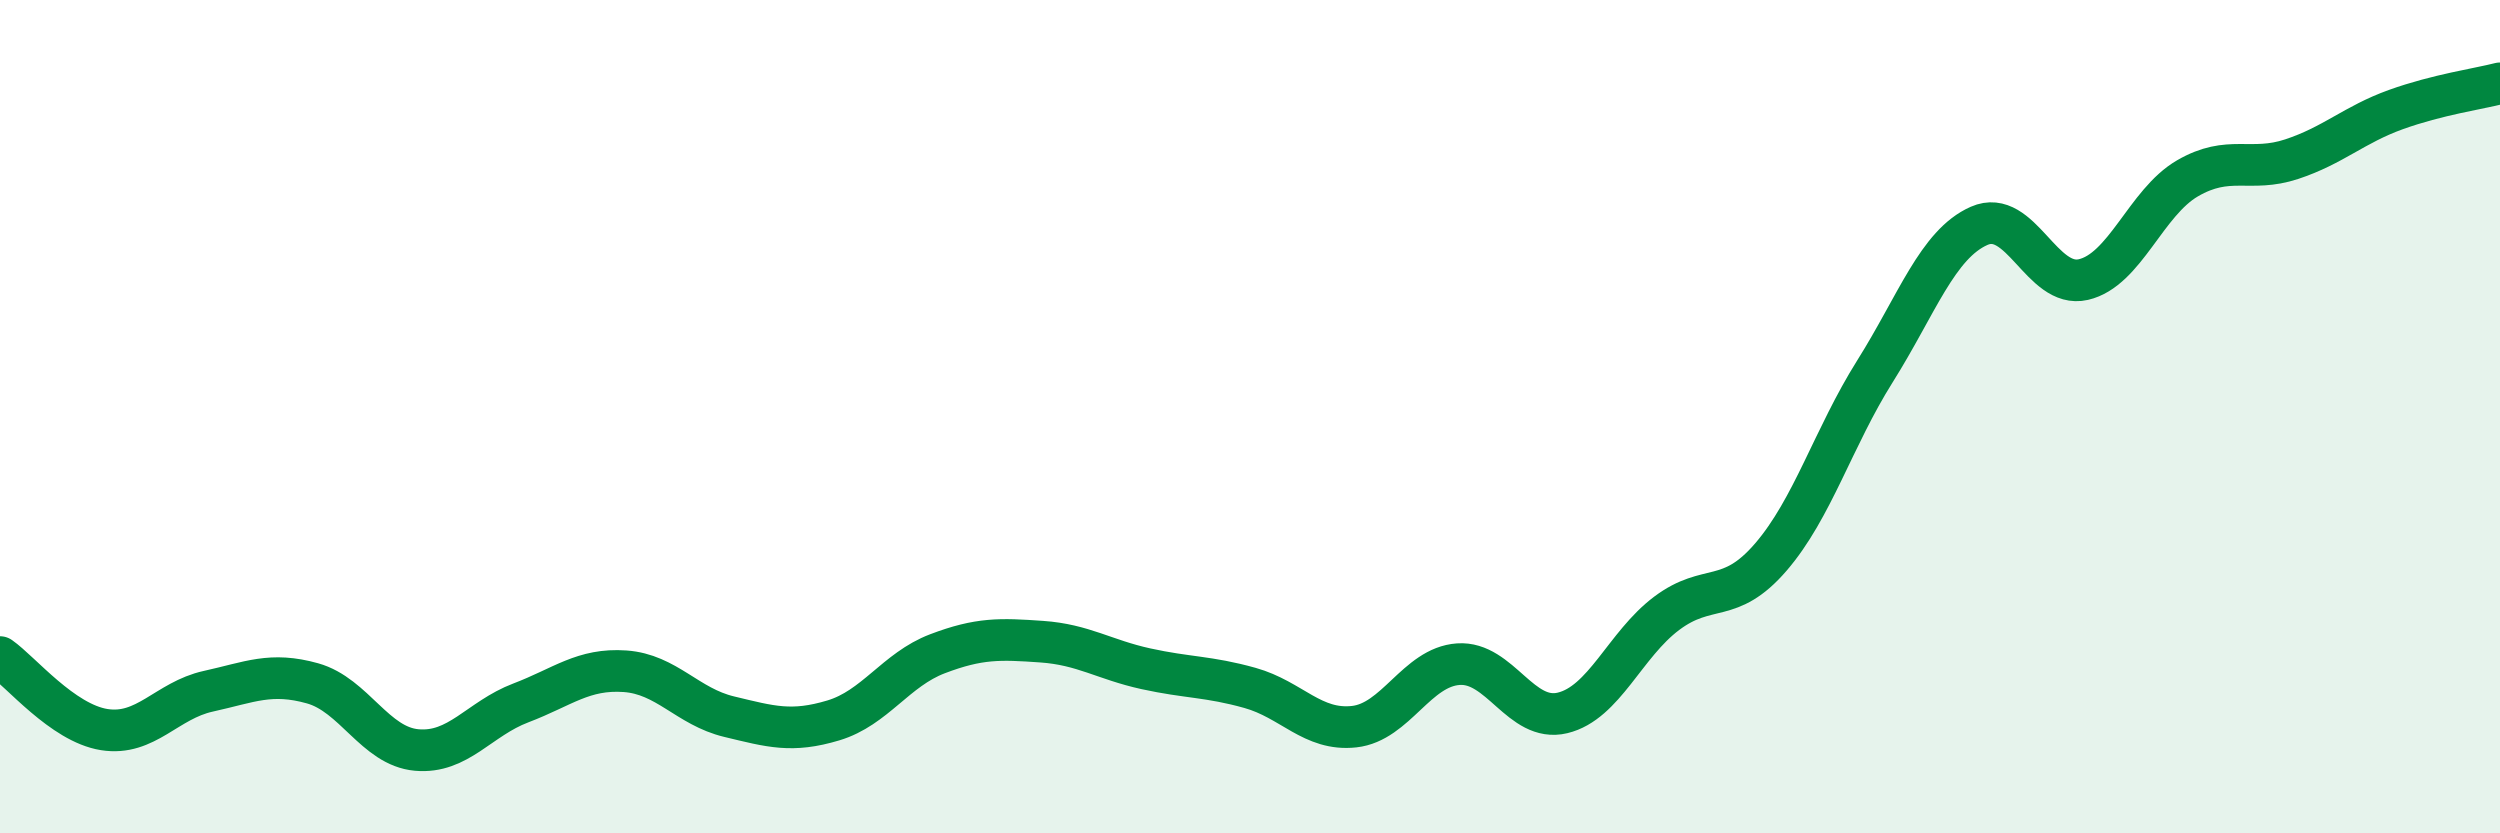 
    <svg width="60" height="20" viewBox="0 0 60 20" xmlns="http://www.w3.org/2000/svg">
      <path
        d="M 0,15.77 C 0.5,16.12 1.5,17.35 2.5,17.51 C 3.5,17.67 4,16.81 5,16.59 C 6,16.37 6.5,16.12 7.5,16.4 C 8.5,16.68 9,17.91 10,18 C 11,18.09 11.5,17.25 12.5,16.87 C 13.5,16.49 14,16.04 15,16.11 C 16,16.18 16.5,16.96 17.5,17.2 C 18.5,17.44 19,17.59 20,17.29 C 21,16.99 21.5,16.07 22.5,15.69 C 23.5,15.31 24,15.33 25,15.4 C 26,15.47 26.5,15.83 27.5,16.05 C 28.5,16.27 29,16.23 30,16.51 C 31,16.79 31.5,17.55 32.5,17.44 C 33.5,17.33 34,16.01 35,15.94 C 36,15.87 36.5,17.35 37.5,17.11 C 38.5,16.87 39,15.47 40,14.72 C 41,13.97 41.5,14.53 42.5,13.37 C 43.5,12.21 44,10.5 45,8.91 C 46,7.32 46.5,5.86 47.5,5.42 C 48.5,4.98 49,6.94 50,6.71 C 51,6.48 51.5,4.86 52.5,4.28 C 53.5,3.7 54,4.15 55,3.82 C 56,3.49 56.5,2.99 57.5,2.63 C 58.5,2.27 59.5,2.13 60,2L60 20L0 20Z"
        fill="#008740"
        opacity="0.1"
        stroke-linecap="round"
        stroke-linejoin="round"
      />
      <path
        d="M 0,15.77 C 0.5,16.12 1.5,17.35 2.5,17.51 C 3.5,17.67 4,16.81 5,16.59 C 6,16.37 6.5,16.12 7.5,16.4 C 8.5,16.68 9,17.91 10,18 C 11,18.09 11.5,17.25 12.5,16.87 C 13.5,16.49 14,16.04 15,16.11 C 16,16.18 16.5,16.96 17.5,17.2 C 18.5,17.44 19,17.59 20,17.29 C 21,16.99 21.5,16.07 22.5,15.69 C 23.5,15.31 24,15.33 25,15.4 C 26,15.47 26.5,15.83 27.5,16.05 C 28.5,16.27 29,16.23 30,16.51 C 31,16.79 31.5,17.55 32.5,17.44 C 33.5,17.33 34,16.01 35,15.94 C 36,15.87 36.5,17.35 37.5,17.11 C 38.5,16.87 39,15.47 40,14.72 C 41,13.97 41.5,14.53 42.5,13.37 C 43.5,12.21 44,10.5 45,8.91 C 46,7.32 46.5,5.86 47.5,5.42 C 48.5,4.98 49,6.94 50,6.71 C 51,6.48 51.5,4.86 52.5,4.28 C 53.5,3.7 54,4.15 55,3.82 C 56,3.49 56.5,2.99 57.5,2.63 C 58.5,2.27 59.5,2.13 60,2"
        stroke="#008740"
        stroke-width="1"
        fill="none"
        stroke-linecap="round"
        stroke-linejoin="round"
      />
    </svg>
  